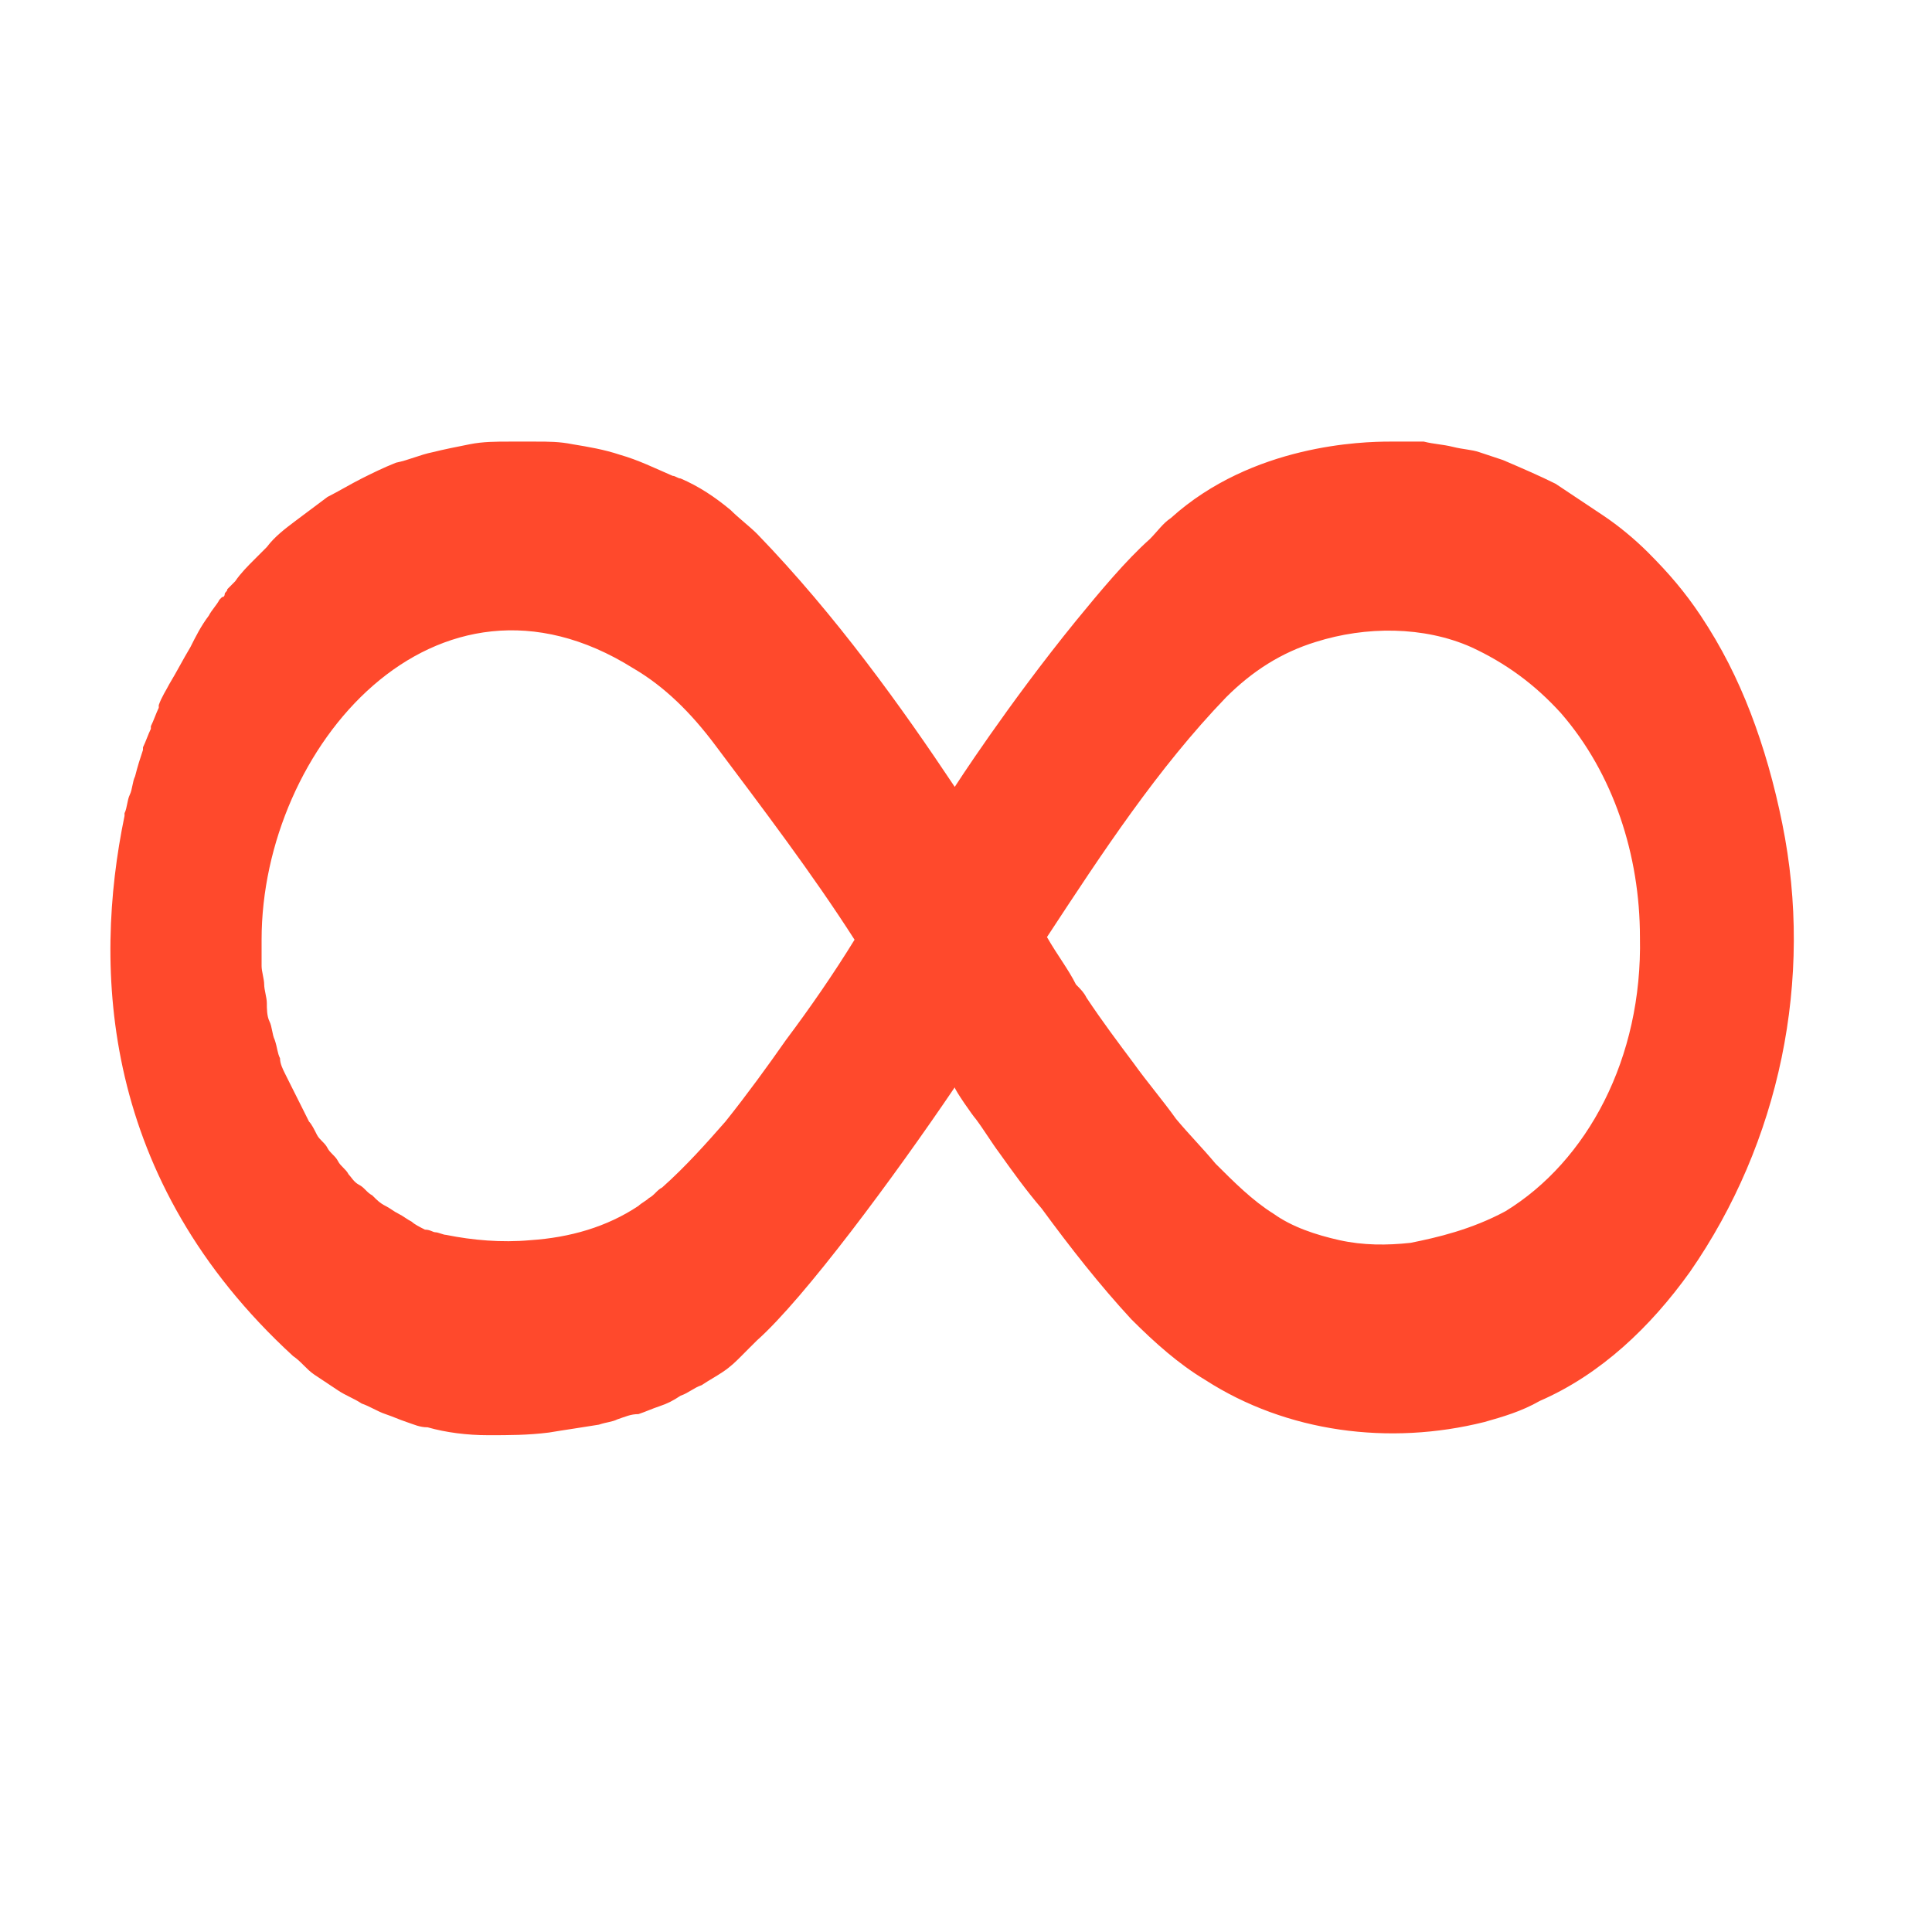 <svg width="35" height="35" viewBox="0 0 35 35" fill="none" xmlns="http://www.w3.org/2000/svg">
<rect width="35" height="35" fill="white"/>
<path d="M31.715 12.918C31.476 12.297 31.189 11.724 30.808 11.151C30.521 10.722 30.235 10.387 29.853 10.005C29.614 9.767 29.327 9.528 29.041 9.337C28.754 9.146 28.468 8.955 28.181 8.764C27.895 8.621 27.561 8.477 27.227 8.334C27.083 8.286 26.94 8.239 26.797 8.191C26.654 8.143 26.51 8.143 26.319 8.095C26.128 8.048 25.985 8.048 25.794 8C25.747 8 25.699 8 25.699 8C25.651 8 25.651 8 25.603 8C25.508 8 25.364 8 25.269 8C25.269 8 25.221 8 25.174 8C24.696 8 22.691 8.048 21.211 9.385C21.067 9.48 20.972 9.623 20.829 9.767C20.399 10.149 19.922 10.722 19.492 11.247C18.25 12.774 17.296 14.255 17.296 14.255C16.341 12.822 15.147 11.151 13.715 9.671C13.571 9.528 13.38 9.385 13.237 9.241C12.951 9.003 12.664 8.812 12.33 8.668C12.282 8.668 12.235 8.621 12.187 8.621C11.853 8.477 11.566 8.334 11.232 8.239C10.945 8.143 10.659 8.095 10.373 8.048C10.134 8 9.943 8 9.704 8C9.561 8 9.465 8 9.322 8C9.274 8 9.227 8 9.227 8C8.988 8 8.749 8 8.51 8.048C8.272 8.095 8.033 8.143 7.842 8.191C7.603 8.239 7.412 8.334 7.174 8.382C6.935 8.477 6.744 8.573 6.553 8.668C6.362 8.764 6.123 8.907 5.932 9.003C5.741 9.146 5.55 9.289 5.359 9.432C5.168 9.576 4.977 9.719 4.834 9.91C4.739 10.005 4.691 10.053 4.595 10.149C4.5 10.244 4.357 10.387 4.261 10.53C4.213 10.578 4.166 10.626 4.118 10.674C4.118 10.722 4.07 10.722 4.07 10.769C4.07 10.769 4.07 10.817 4.022 10.817L3.975 10.865C3.927 10.96 3.831 11.056 3.784 11.151C3.64 11.342 3.545 11.533 3.449 11.724C3.306 11.963 3.211 12.154 3.067 12.393C3.02 12.488 2.924 12.631 2.876 12.774C2.876 12.774 2.876 12.774 2.876 12.822C2.829 12.918 2.781 13.061 2.733 13.156V13.204C2.685 13.3 2.638 13.443 2.59 13.539V13.586C2.542 13.729 2.495 13.873 2.447 14.064C2.399 14.159 2.399 14.302 2.351 14.398C2.304 14.493 2.304 14.637 2.256 14.732V14.78C1.683 17.549 1.826 21.369 5.311 24.568C5.455 24.663 5.55 24.806 5.693 24.902C5.837 24.997 5.98 25.093 6.123 25.188C6.266 25.284 6.41 25.332 6.553 25.427C6.696 25.475 6.839 25.57 6.983 25.618C7.126 25.666 7.221 25.713 7.365 25.761C7.508 25.809 7.603 25.857 7.747 25.857C8.081 25.952 8.463 26 8.845 26C9.227 26 9.561 26 9.943 25.952C10.229 25.904 10.563 25.857 10.85 25.809C10.993 25.761 11.089 25.761 11.184 25.713C11.327 25.666 11.423 25.618 11.566 25.618C11.709 25.57 11.805 25.523 11.948 25.475C12.091 25.427 12.187 25.379 12.33 25.284C12.473 25.236 12.569 25.141 12.712 25.093C12.855 24.997 12.951 24.95 13.094 24.854C13.237 24.759 13.333 24.663 13.428 24.568C13.476 24.52 13.524 24.472 13.571 24.424C13.619 24.377 13.667 24.329 13.715 24.281C14.574 23.517 16.197 21.321 17.296 19.698C17.296 19.745 17.63 20.223 17.677 20.271C17.821 20.462 17.964 20.7 18.107 20.891C18.346 21.226 18.585 21.56 18.871 21.894C19.396 22.61 19.922 23.279 20.494 23.899C20.924 24.329 21.354 24.711 21.831 24.997C23.311 25.952 25.174 26.191 26.892 25.761C27.227 25.666 27.561 25.57 27.895 25.379C28.993 24.902 29.9 24.042 30.616 23.04C32.24 20.7 32.861 17.74 32.288 14.923C32.144 14.207 31.953 13.539 31.715 12.918ZM11.996 21.512C11.9 21.56 11.853 21.655 11.757 21.703C11.709 21.751 11.614 21.798 11.566 21.846C10.993 22.228 10.325 22.419 9.609 22.467C9.083 22.515 8.558 22.467 8.081 22.371C8.033 22.371 7.937 22.324 7.89 22.324C7.842 22.324 7.794 22.276 7.699 22.276C7.603 22.228 7.508 22.18 7.46 22.133C7.365 22.085 7.317 22.037 7.221 21.989C7.126 21.942 7.078 21.894 6.983 21.846C6.887 21.798 6.839 21.751 6.744 21.655C6.648 21.607 6.601 21.512 6.505 21.464C6.41 21.416 6.362 21.321 6.314 21.273C6.266 21.178 6.171 21.13 6.123 21.035C6.075 20.939 5.98 20.891 5.932 20.796C5.884 20.7 5.789 20.652 5.741 20.557C5.693 20.462 5.646 20.366 5.598 20.318C5.55 20.223 5.502 20.127 5.455 20.032C5.407 19.936 5.359 19.841 5.311 19.745C5.264 19.65 5.216 19.554 5.168 19.459C5.12 19.363 5.073 19.268 5.073 19.172C5.025 19.077 5.025 18.981 4.977 18.838C4.93 18.743 4.93 18.599 4.882 18.504C4.834 18.409 4.834 18.265 4.834 18.17C4.834 18.074 4.786 17.931 4.786 17.835C4.786 17.74 4.739 17.597 4.739 17.501C4.739 17.406 4.739 17.263 4.739 17.167C4.739 17.119 4.739 17.072 4.739 17.024C4.739 13.539 7.89 9.862 11.471 12.106C12.044 12.44 12.521 12.918 12.951 13.491C13.81 14.637 14.717 15.83 15.481 17.024C15.099 17.645 14.67 18.265 14.24 18.838C13.906 19.316 13.524 19.841 13.142 20.318C12.807 20.7 12.425 21.13 11.996 21.512ZM27.274 21.942C26.654 22.276 26.033 22.419 25.555 22.515C25.126 22.562 24.696 22.562 24.266 22.467C23.837 22.371 23.407 22.228 23.073 21.989C22.691 21.751 22.357 21.416 22.022 21.082C21.784 20.796 21.545 20.557 21.306 20.271C21.067 19.936 20.781 19.602 20.542 19.268C20.256 18.886 19.969 18.504 19.683 18.074C19.635 17.979 19.587 17.931 19.492 17.835C19.349 17.549 19.158 17.31 18.967 16.976C19.969 15.448 20.972 13.92 22.213 12.631C22.691 12.154 23.216 11.82 23.837 11.629C24.744 11.342 25.794 11.342 26.654 11.724C27.274 12.011 27.8 12.393 28.277 12.918C29.232 14.016 29.709 15.496 29.709 16.976C29.757 19.172 28.755 21.035 27.274 21.942Z" fill="#FF492C"/>
</svg>
